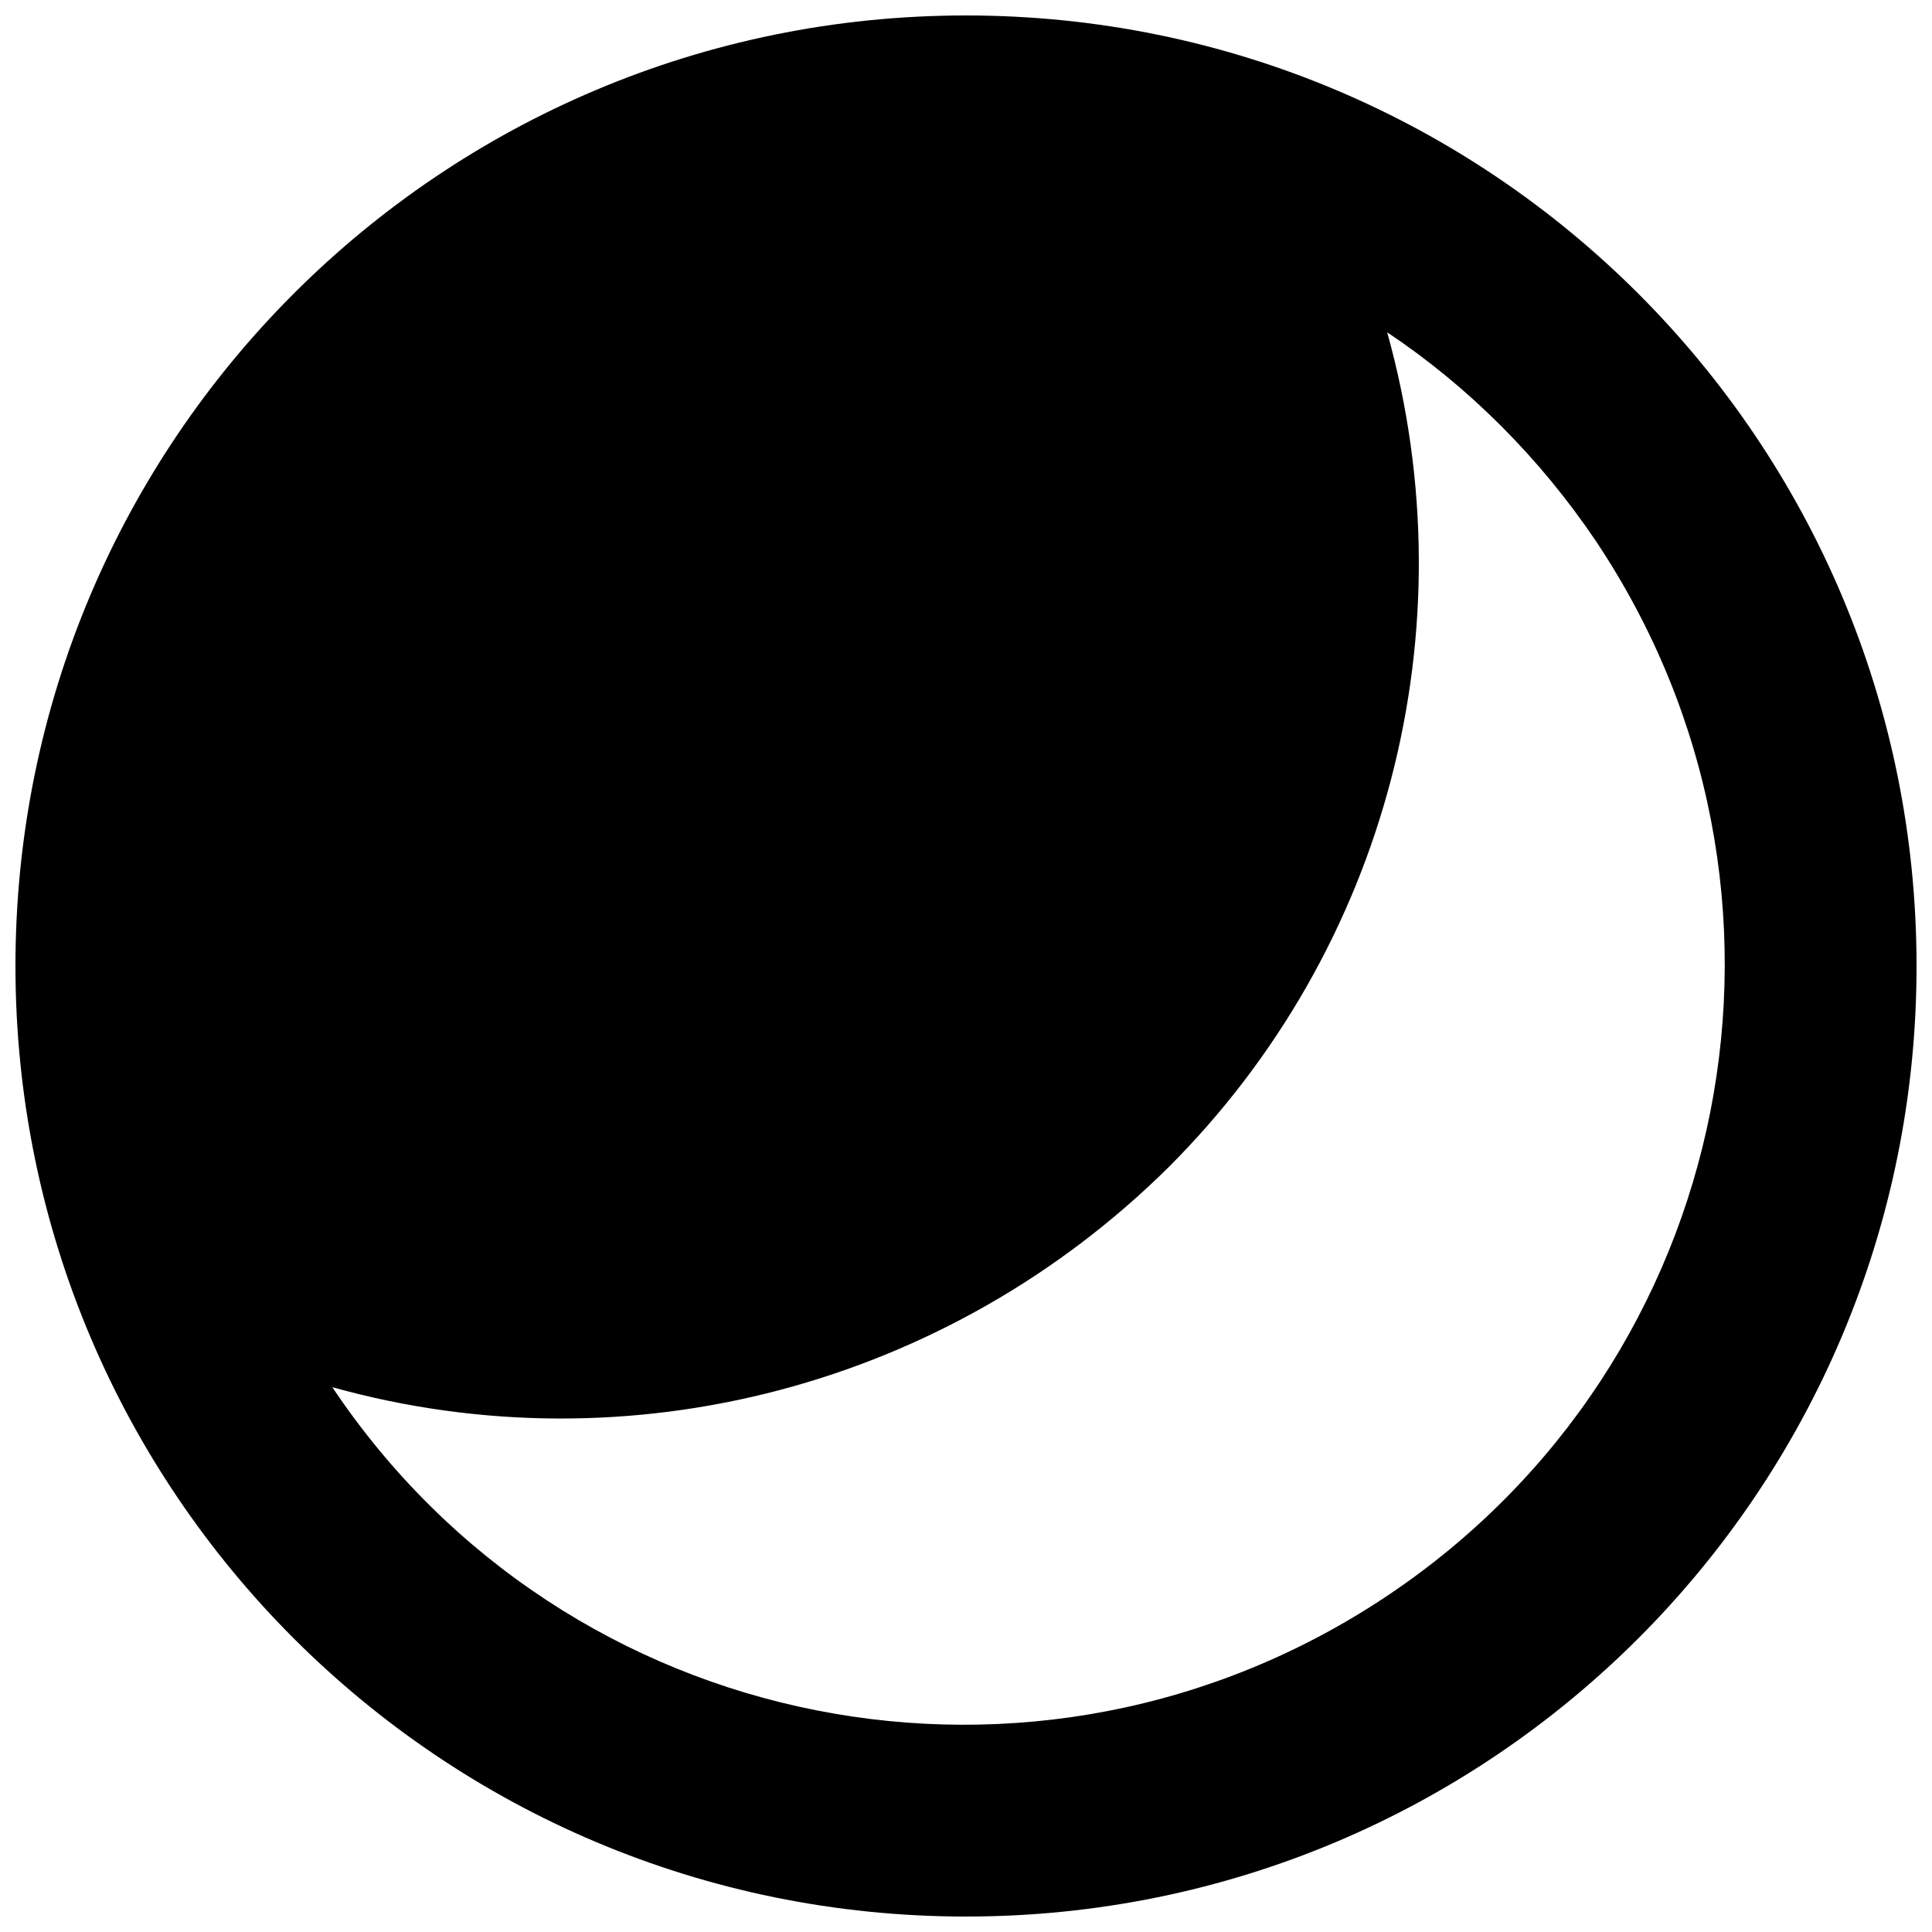 <svg xmlns="http://www.w3.org/2000/svg" xml:space="preserve" viewBox="0 0 100 100">
  <path fill="none" d="M-9-9h118v118H-9V-9z"/>
  <path d="M50 99.2C22.8 99.2.8 77.2.8 50S22.8.8 50 .8s49.2 22 49.2 49.2-22 49.2-49.2 49.2zM17.2 71.8c12.1 18.1 36.5 22.9 54.6 10.8S94.7 46.1 82.6 28c-2.9-4.3-6.6-8-10.8-10.8 4.3 15.4 0 31.9-11.3 43.2-11.4 11.3-27.9 15.7-43.3 11.4z"/>
</svg>
